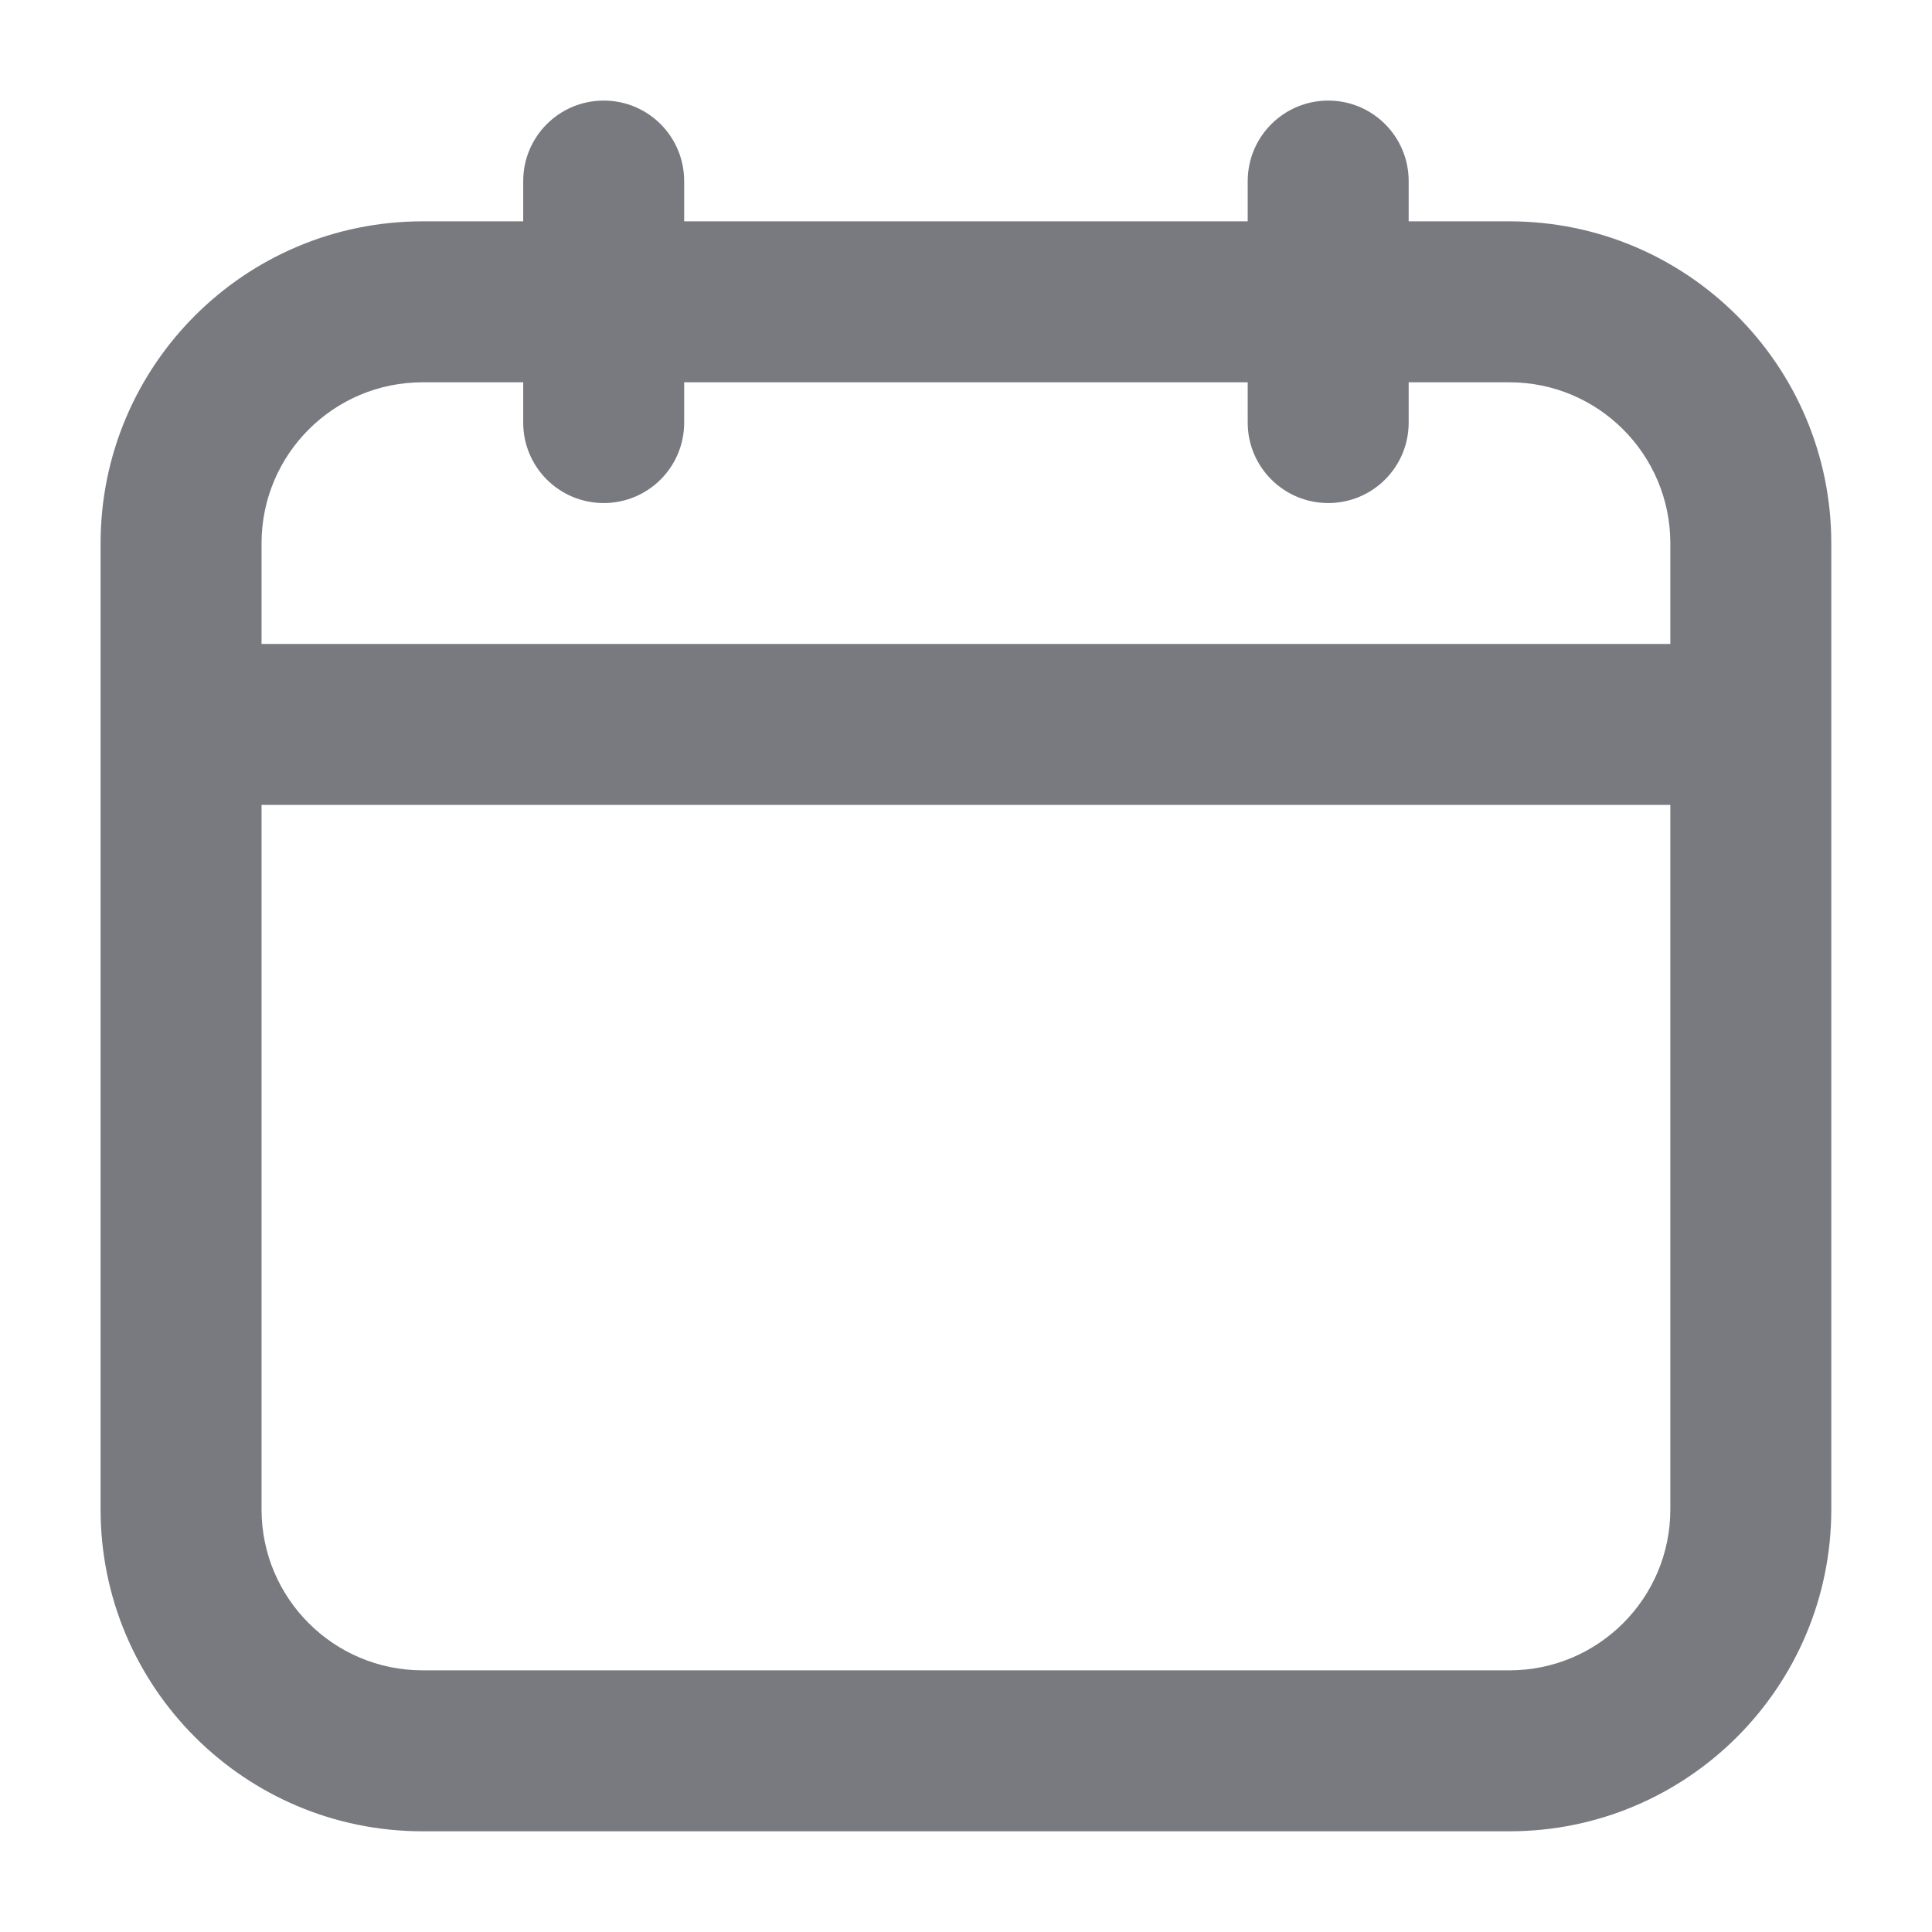 <svg width="16" height="16" viewBox="0 0 16 16" fill="none" xmlns="http://www.w3.org/2000/svg">
<path fill-rule="evenodd" clip-rule="evenodd" d="M5 0.833C5.368 0.833 5.666 1.131 5.666 1.5V1.833L10.333 1.833V1.5C10.333 1.131 10.632 0.833 11 0.833C11.368 0.833 11.666 1.131 11.666 1.5V1.833L12.5 1.833C13.972 1.833 15.166 3.027 15.166 4.5V12.5C15.166 13.972 13.972 15.166 12.5 15.166L3.5 15.166C2.027 15.166 0.833 13.972 0.833 12.5L0.833 6L0.833 4.5C0.833 3.027 2.027 1.833 3.5 1.833L4.333 1.833V1.5C4.333 1.131 4.631 0.833 5 0.833ZM4.333 3.166L3.5 3.166C2.763 3.166 2.166 3.763 2.166 4.5V5.333H13.833V4.5C13.833 3.763 13.236 3.166 12.5 3.166L11.666 3.166V3.5C11.666 3.868 11.368 4.166 11 4.166C10.632 4.166 10.333 3.868 10.333 3.5V3.166L5.666 3.166V3.5C5.666 3.868 5.368 4.166 5 4.166C4.631 4.166 4.333 3.868 4.333 3.5V3.166ZM13.833 6.666H2.166L2.166 12.5C2.166 13.236 2.763 13.833 3.5 13.833L12.5 13.833C13.236 13.833 13.833 13.236 13.833 12.5V6.666Z" fill="#787A80"/>
</svg>
